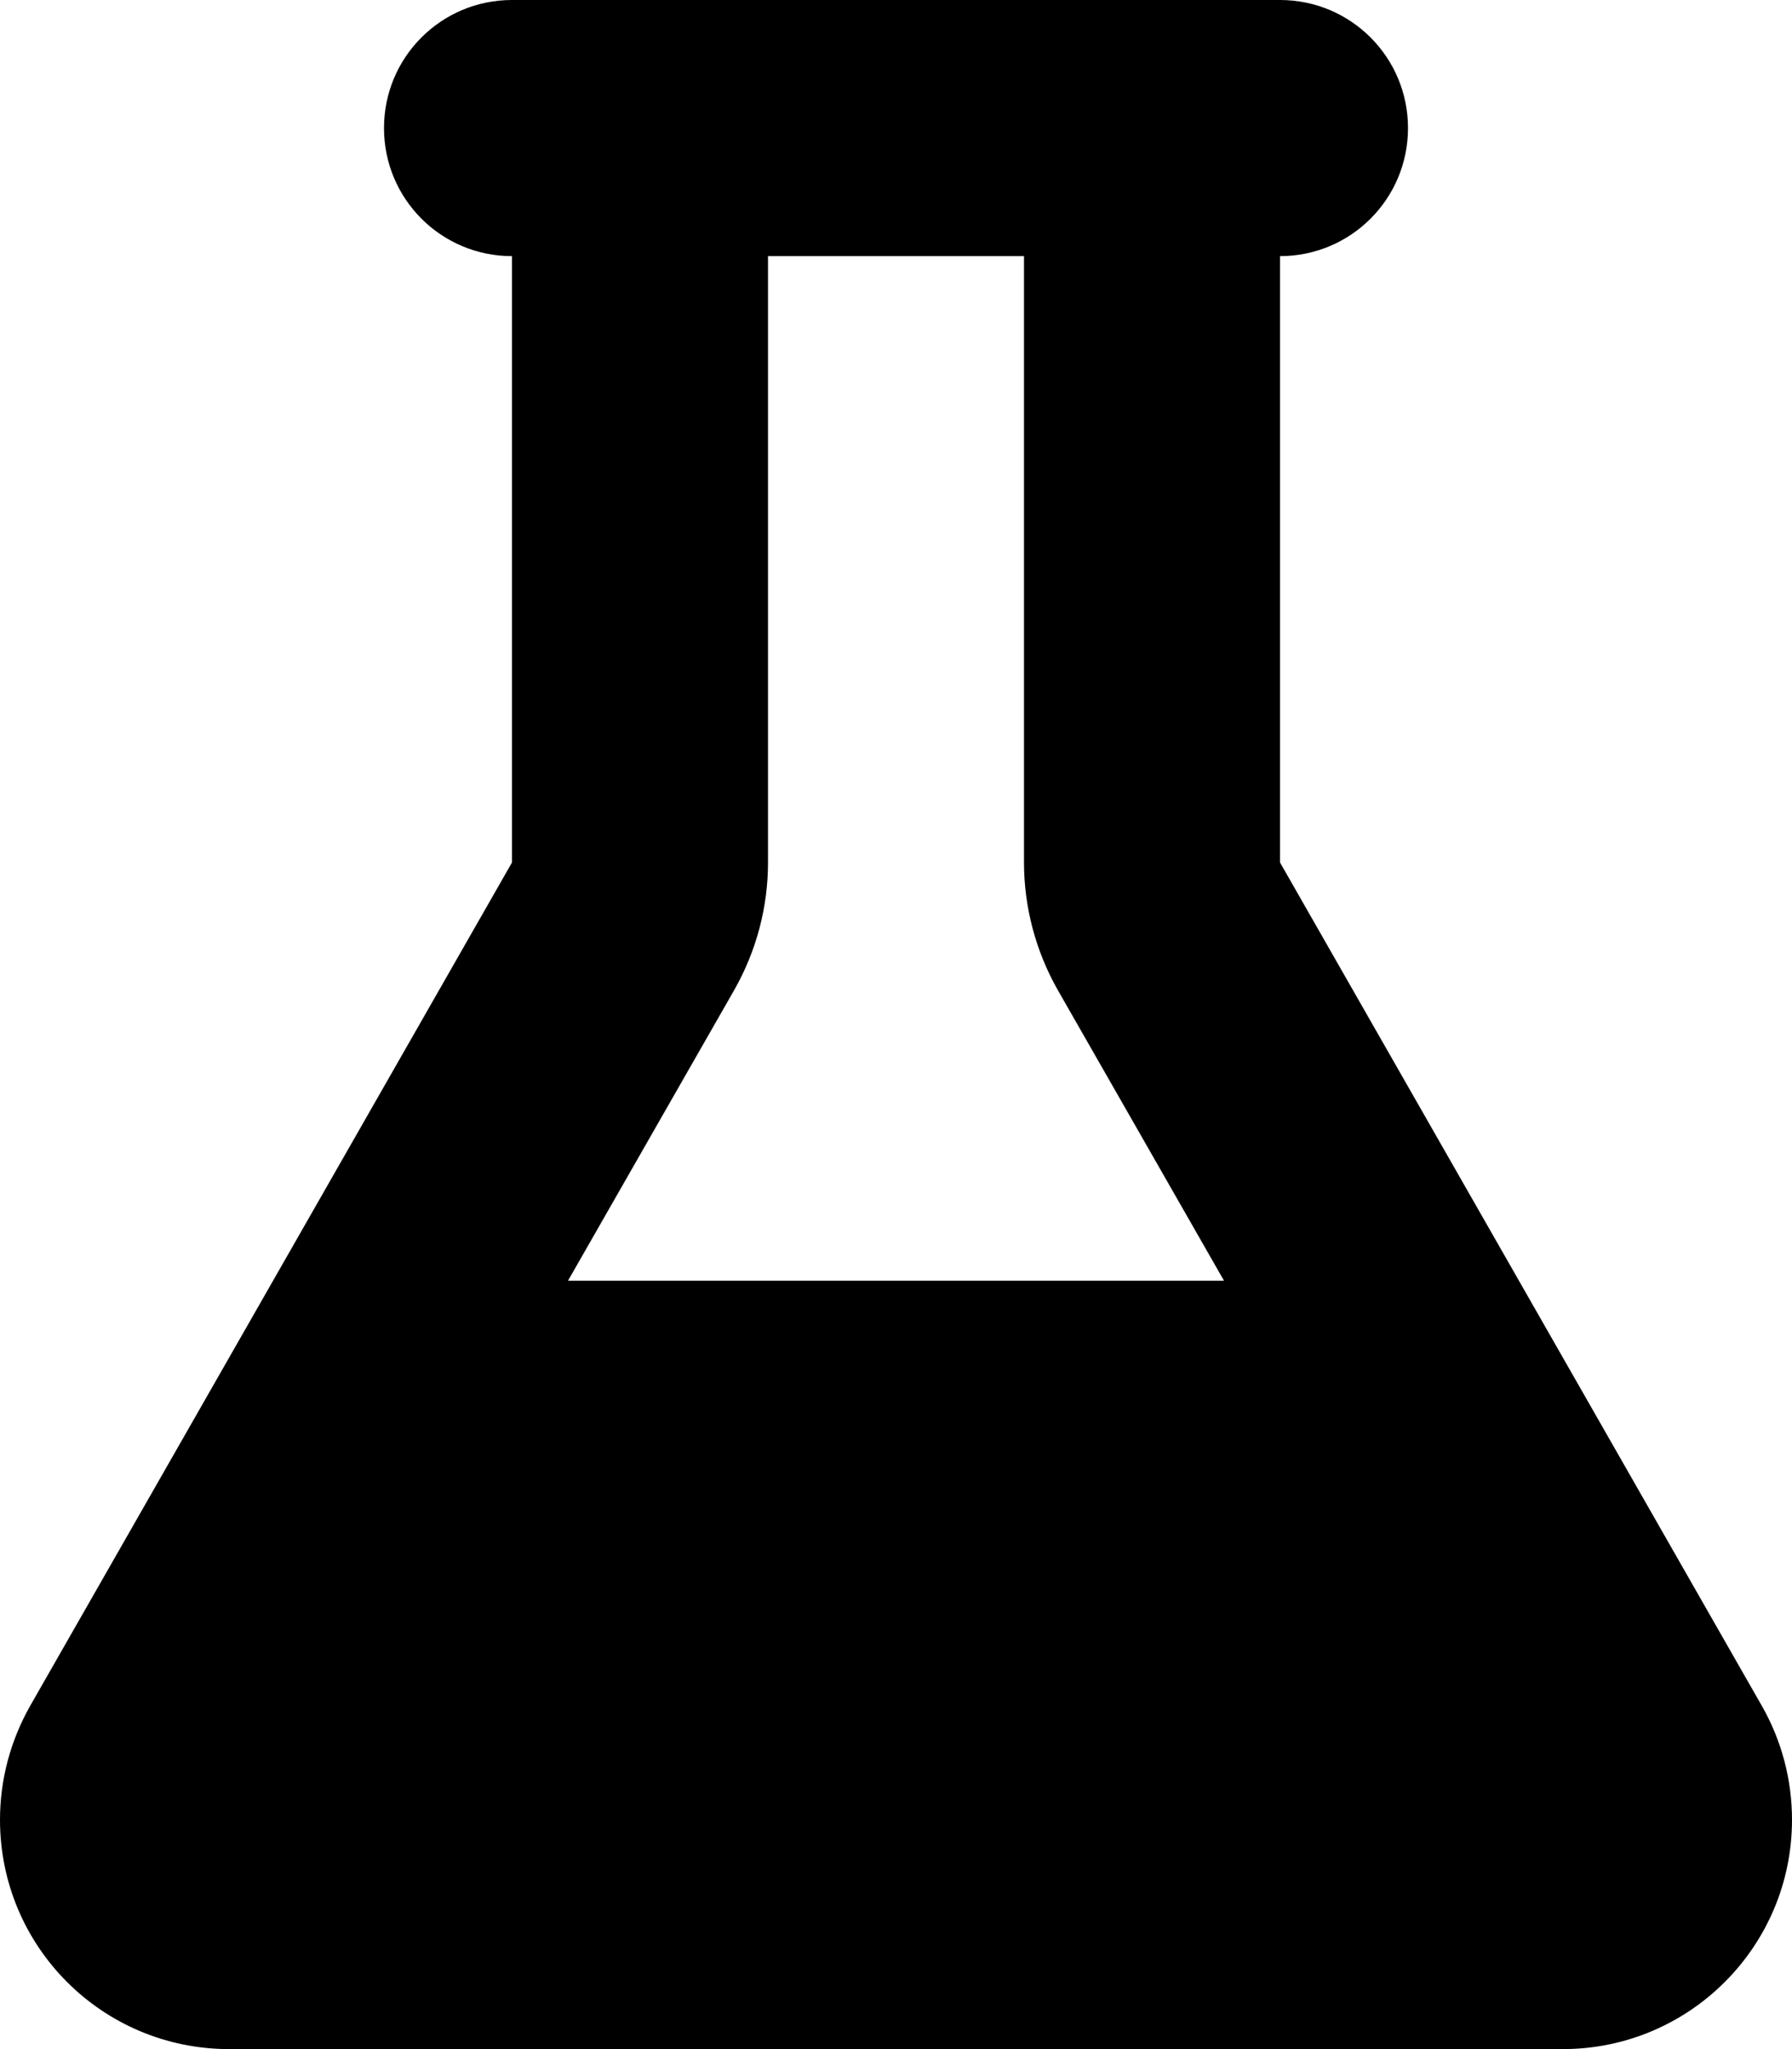 <svg width="35" height="40" viewBox="0 0 35 40" fill="none" xmlns="http://www.w3.org/2000/svg">
<path d="M22.5 0H10C8.617 0 7.5 1.117 7.5 2.5C7.5 3.883 8.617 5 10 5V16.836L0.586 33.305C0.203 33.984 0 34.742 0 35.523C0 38 2 40 4.477 40H30.523C32.992 40 35 38 35 35.523C35 34.742 34.797 33.977 34.414 33.305L25 16.836V5C26.383 5 27.5 3.883 27.5 2.5C27.5 1.117 26.383 0 25 0H22.5ZM15 16.836V5H20V16.836C20 17.703 20.227 18.562 20.656 19.32L23.906 25H11.094L14.344 19.32C14.773 18.562 15 17.711 15 16.836Z" fill="black"/>
</svg>
